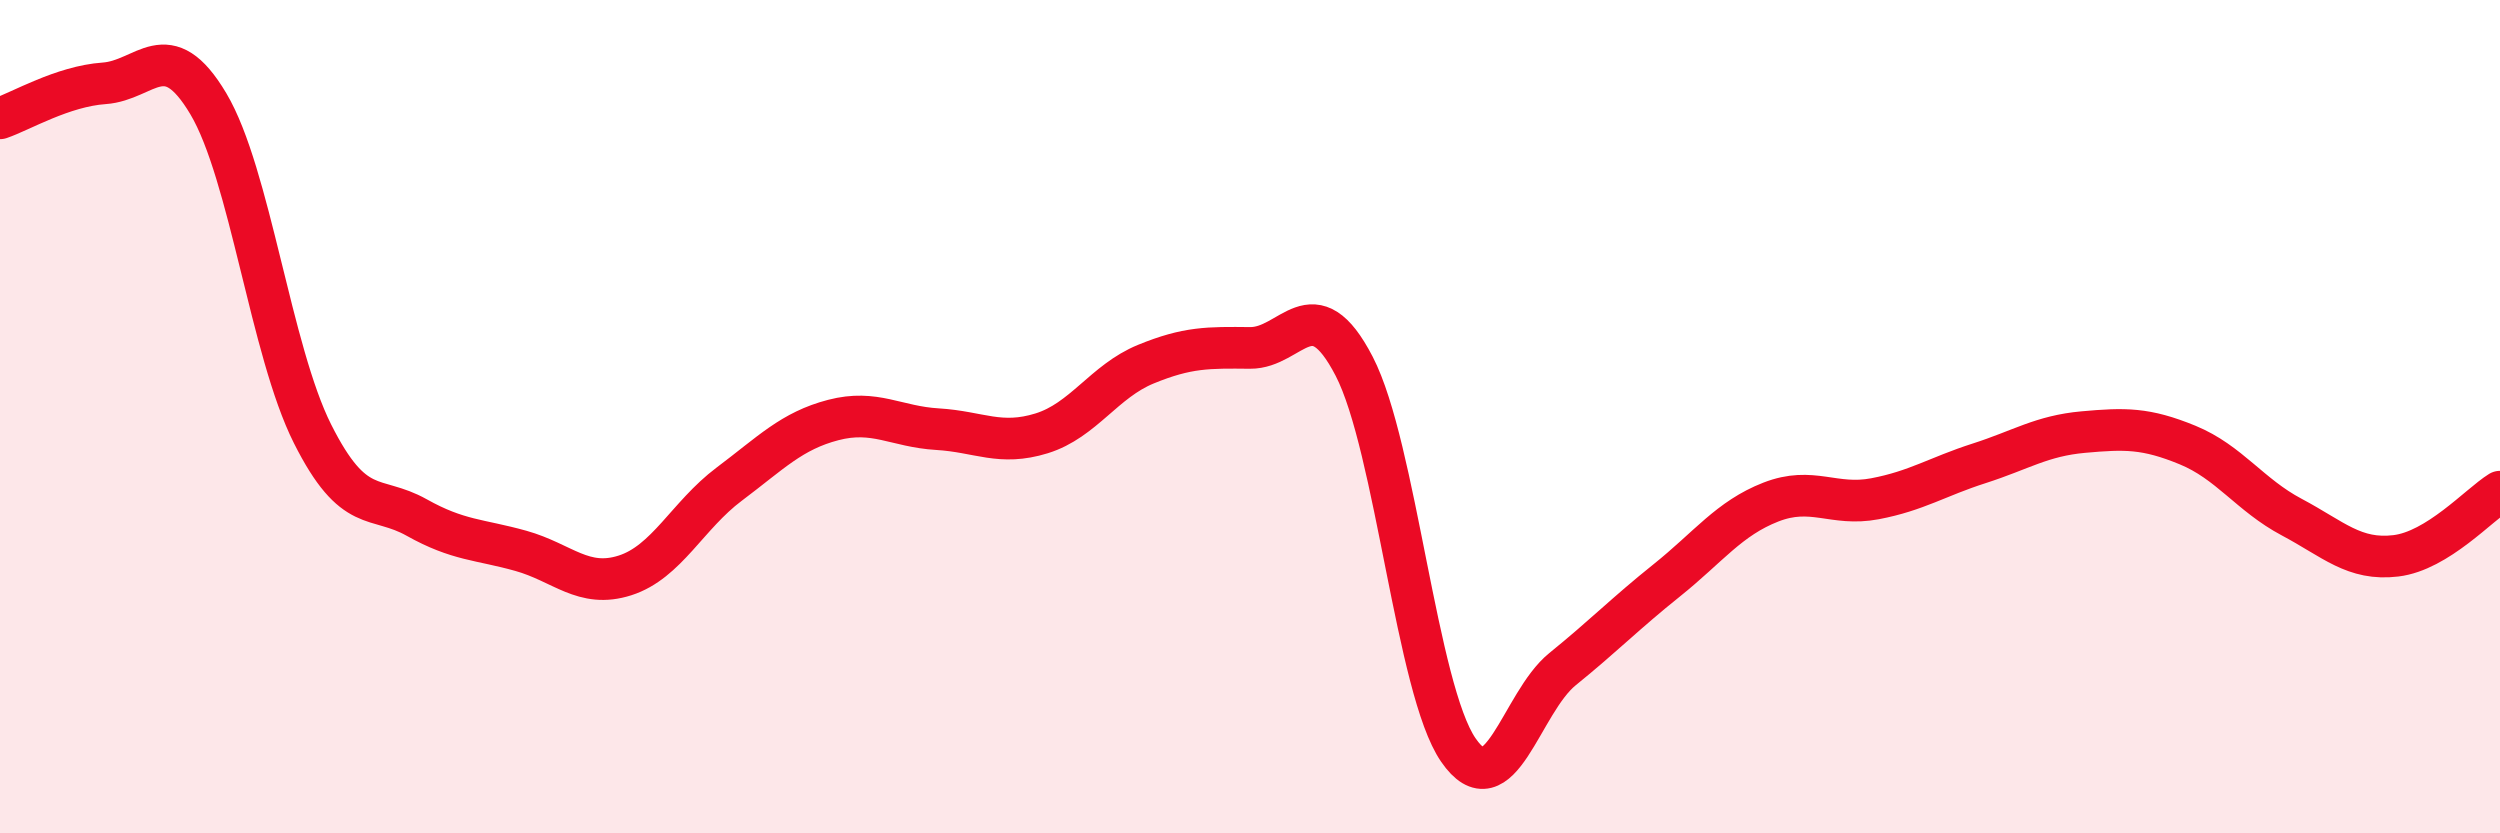 
    <svg width="60" height="20" viewBox="0 0 60 20" xmlns="http://www.w3.org/2000/svg">
      <path
        d="M 0,2.84 C 0.5,2.67 1.5,2.07 2.5,2 C 3.5,1.93 4,0.81 5,2.49 C 6,4.17 6.5,8.42 7.5,10.41 C 8.5,12.4 9,11.86 10,12.42 C 11,12.98 11.5,12.94 12.5,13.22 C 13.5,13.5 14,14.13 15,13.81 C 16,13.49 16.5,12.37 17.5,11.62 C 18.5,10.87 19,10.34 20,10.08 C 21,9.82 21.5,10.24 22.5,10.3 C 23.5,10.36 24,10.71 25,10.4 C 26,10.09 26.5,9.15 27.5,8.74 C 28.5,8.33 29,8.34 30,8.35 C 31,8.36 31.5,6.86 32.5,8.79 C 33.5,10.72 34,16.55 35,18 C 36,19.45 36.5,16.87 37.5,16.06 C 38.5,15.25 39,14.73 40,13.93 C 41,13.13 41.5,12.44 42.5,12.05 C 43.5,11.66 44,12.16 45,11.97 C 46,11.78 46.5,11.44 47.5,11.12 C 48.5,10.8 49,10.46 50,10.37 C 51,10.28 51.5,10.27 52.5,10.68 C 53.5,11.09 54,11.88 55,12.41 C 56,12.94 56.5,13.46 57.5,13.34 C 58.5,13.22 59.5,12.11 60,11.8L60 20L0 20Z"
        fill="#EB0A25"
        opacity="0.1"
        stroke-linecap="round"
        stroke-linejoin="round"
      />
      <path
        d="M 0,2.84 C 0.5,2.67 1.5,2.07 2.5,2 C 3.5,1.93 4,0.81 5,2.49 C 6,4.17 6.5,8.42 7.5,10.41 C 8.5,12.4 9,11.86 10,12.42 C 11,12.98 11.5,12.94 12.5,13.22 C 13.5,13.5 14,14.13 15,13.81 C 16,13.49 16.5,12.37 17.5,11.62 C 18.5,10.87 19,10.34 20,10.08 C 21,9.82 21.5,10.24 22.5,10.3 C 23.5,10.36 24,10.71 25,10.4 C 26,10.09 26.5,9.15 27.5,8.74 C 28.5,8.33 29,8.34 30,8.35 C 31,8.36 31.5,6.86 32.5,8.79 C 33.5,10.72 34,16.55 35,18 C 36,19.45 36.5,16.87 37.5,16.06 C 38.5,15.25 39,14.73 40,13.93 C 41,13.13 41.5,12.44 42.5,12.05 C 43.5,11.66 44,12.16 45,11.97 C 46,11.78 46.5,11.44 47.5,11.12 C 48.5,10.8 49,10.46 50,10.37 C 51,10.28 51.5,10.27 52.5,10.68 C 53.5,11.09 54,11.88 55,12.41 C 56,12.94 56.5,13.46 57.5,13.34 C 58.5,13.22 59.5,12.11 60,11.8"
        stroke="#EB0A25"
        stroke-width="1"
        fill="none"
        stroke-linecap="round"
        stroke-linejoin="round"
      />
    </svg>
  